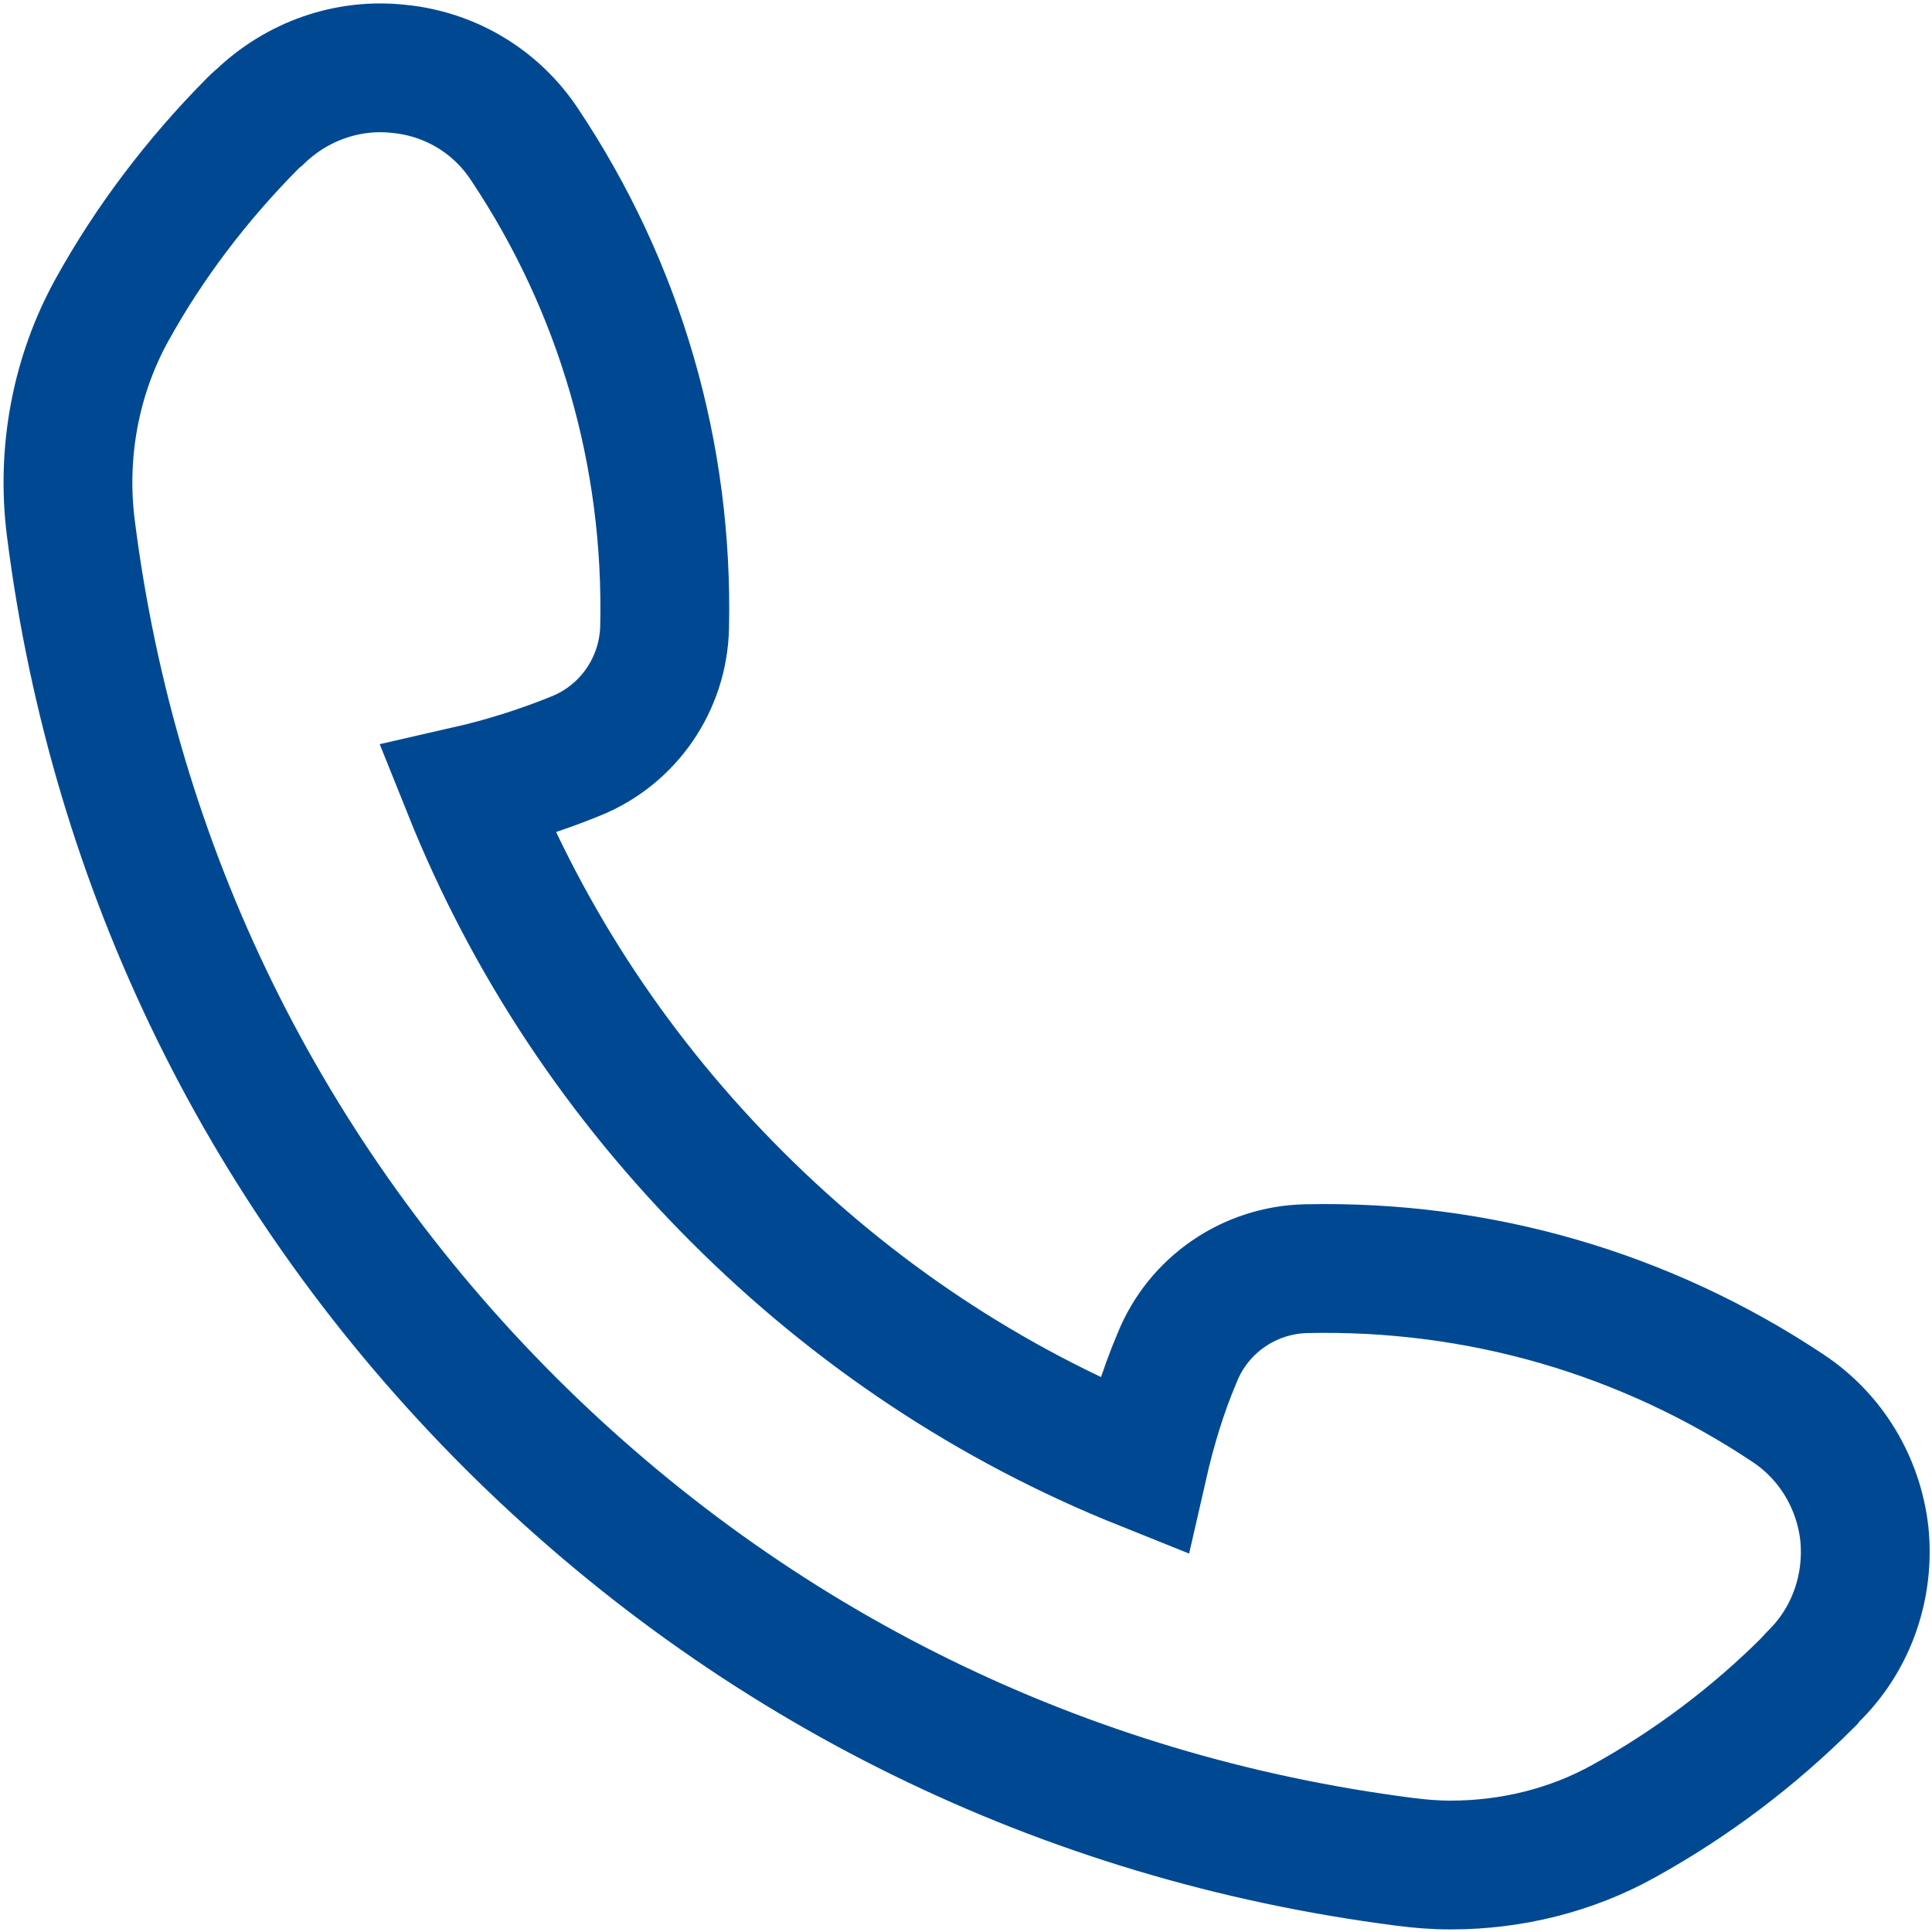 <?xml version="1.0" encoding="UTF-8"?><svg id="Ebene_1" xmlns="http://www.w3.org/2000/svg" viewBox="0 0 30 30"><defs><style>.cls-1{fill:none;stroke:#004992;stroke-miterlimit:10;stroke-width:2px;}</style></defs><path class="cls-1" d="m22.52,28.96c-.24,0-.48-.02-.71-.05-5.3-.68-10.1-3.04-13.89-6.82-3.79-3.79-6.15-8.59-6.82-13.89-.15-1.18.08-2.38.64-3.39.58-1.05,1.32-2.02,2.17-2.88.04-.04.08-.08.12-.11.58-.56,1.37-.84,2.17-.75.8.08,1.51.51,1.95,1.18,1.48,2.22,2.23,4.81,2.17,7.49-.02.88-.56,1.67-1.38,2-.54.22-1.11.4-1.68.53.95,2.37,2.36,4.49,4.18,6.31,1.82,1.82,3.94,3.23,6.31,4.18.13-.57.3-1.14.53-1.68.33-.82,1.12-1.36,2-1.38,2.68-.06,5.27.69,7.49,2.17.66.44,1.09,1.15,1.18,1.95.08.8-.19,1.6-.75,2.17-.04.04-.08.08-.11.12-.86.86-1.83,1.59-2.88,2.17-.81.45-1.74.68-2.68.68Z"/></svg>